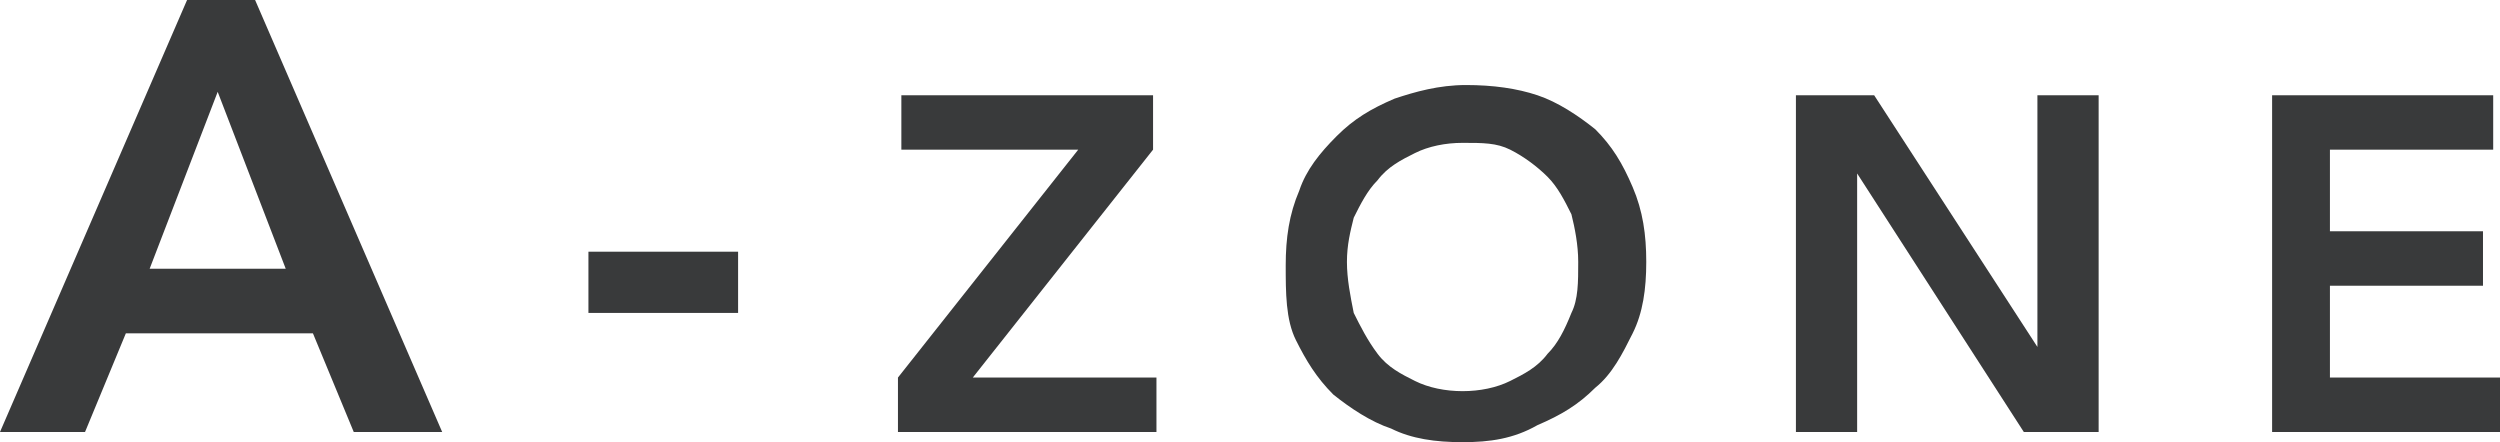 <?xml version="1.0" encoding="utf-8"?>
<!-- Generator: Adobe Illustrator 18.1.1, SVG Export Plug-In . SVG Version: 6.00 Build 0)  -->
<svg version="1.1" id="Layer_1" xmlns="http://www.w3.org/2000/svg" xmlns:xlink="http://www.w3.org/1999/xlink" x="0px" y="0px"
	 width="73.5px" height="13px" viewBox="0 0 73.5 13" enable-background="new 0 0 73.5 13" xml:space="preserve">
<g>
	<path fill="#393A3B" d="M5.5,0h2L13,12.7h-2.6L9.2,9.8H3.7l-1.2,2.9H0L5.5,0z M8.4,7.9l-2-5.2l-2,5.2H8.4z"/>
	<path fill="#393A3B" d="M21.7,9.2h-4.4V7.4h4.4V9.2z"/>
	<path fill="#393A3B" d="M26.4,11.1l5.3-6.7h-5.2V2.8h7.4v1.6l-5.3,6.7h5.4v1.6h-7.6V11.1z"/>
	<path fill="#393A3B" d="M37.8,7.8c0-0.8,0.1-1.5,0.4-2.2C38.4,5,38.8,4.5,39.3,4c0.5-0.5,1-0.8,1.7-1.1c0.6-0.2,1.3-0.4,2.1-0.4
		c0.8,0,1.5,0.1,2.1,0.3c0.6,0.2,1.2,0.6,1.7,1c0.5,0.5,0.8,1,1.1,1.7s0.4,1.4,0.4,2.2c0,0.8-0.1,1.5-0.4,2.1s-0.6,1.2-1.1,1.6
		c-0.5,0.5-1,0.8-1.7,1.1C44.5,12.9,43.8,13,43,13c-0.8,0-1.5-0.1-2.1-0.4c-0.6-0.2-1.2-0.6-1.7-1c-0.5-0.5-0.8-1-1.1-1.6
		S37.8,8.6,37.8,7.8z M39.6,7.7c0,0.5,0.1,1,0.2,1.5c0.2,0.4,0.4,0.8,0.7,1.2s0.7,0.6,1.1,0.8c0.4,0.2,0.9,0.3,1.4,0.3
		c0.5,0,1-0.1,1.4-0.3c0.4-0.2,0.8-0.4,1.1-0.8c0.3-0.3,0.5-0.7,0.7-1.2c0.2-0.4,0.2-0.9,0.2-1.5c0-0.5-0.1-1-0.2-1.4
		c-0.2-0.4-0.4-0.8-0.7-1.1c-0.3-0.3-0.7-0.6-1.1-0.8S43.6,4.2,43,4.2c-0.5,0-1,0.1-1.4,0.3c-0.4,0.2-0.8,0.4-1.1,0.8
		c-0.3,0.3-0.5,0.7-0.7,1.1C39.7,6.8,39.6,7.2,39.6,7.7z"/>
	<path fill="#393A3B" d="M52.8,2.8h2.3l4.8,7.4h0V2.8h1.8v9.9h-2.2l-4.9-7.6h0v7.6h-1.8V2.8z"/>
	<path fill="#393A3B" d="M66.7,2.8h6.6v1.6h-4.8v2.4H73v1.6h-4.5v2.7h5.1v1.6h-6.8V2.8z"/>
</g>
<g>
</g>
<g>
</g>
<g>
</g>
<g>
</g>
<g>
</g>
<g>
</g>
</svg>

